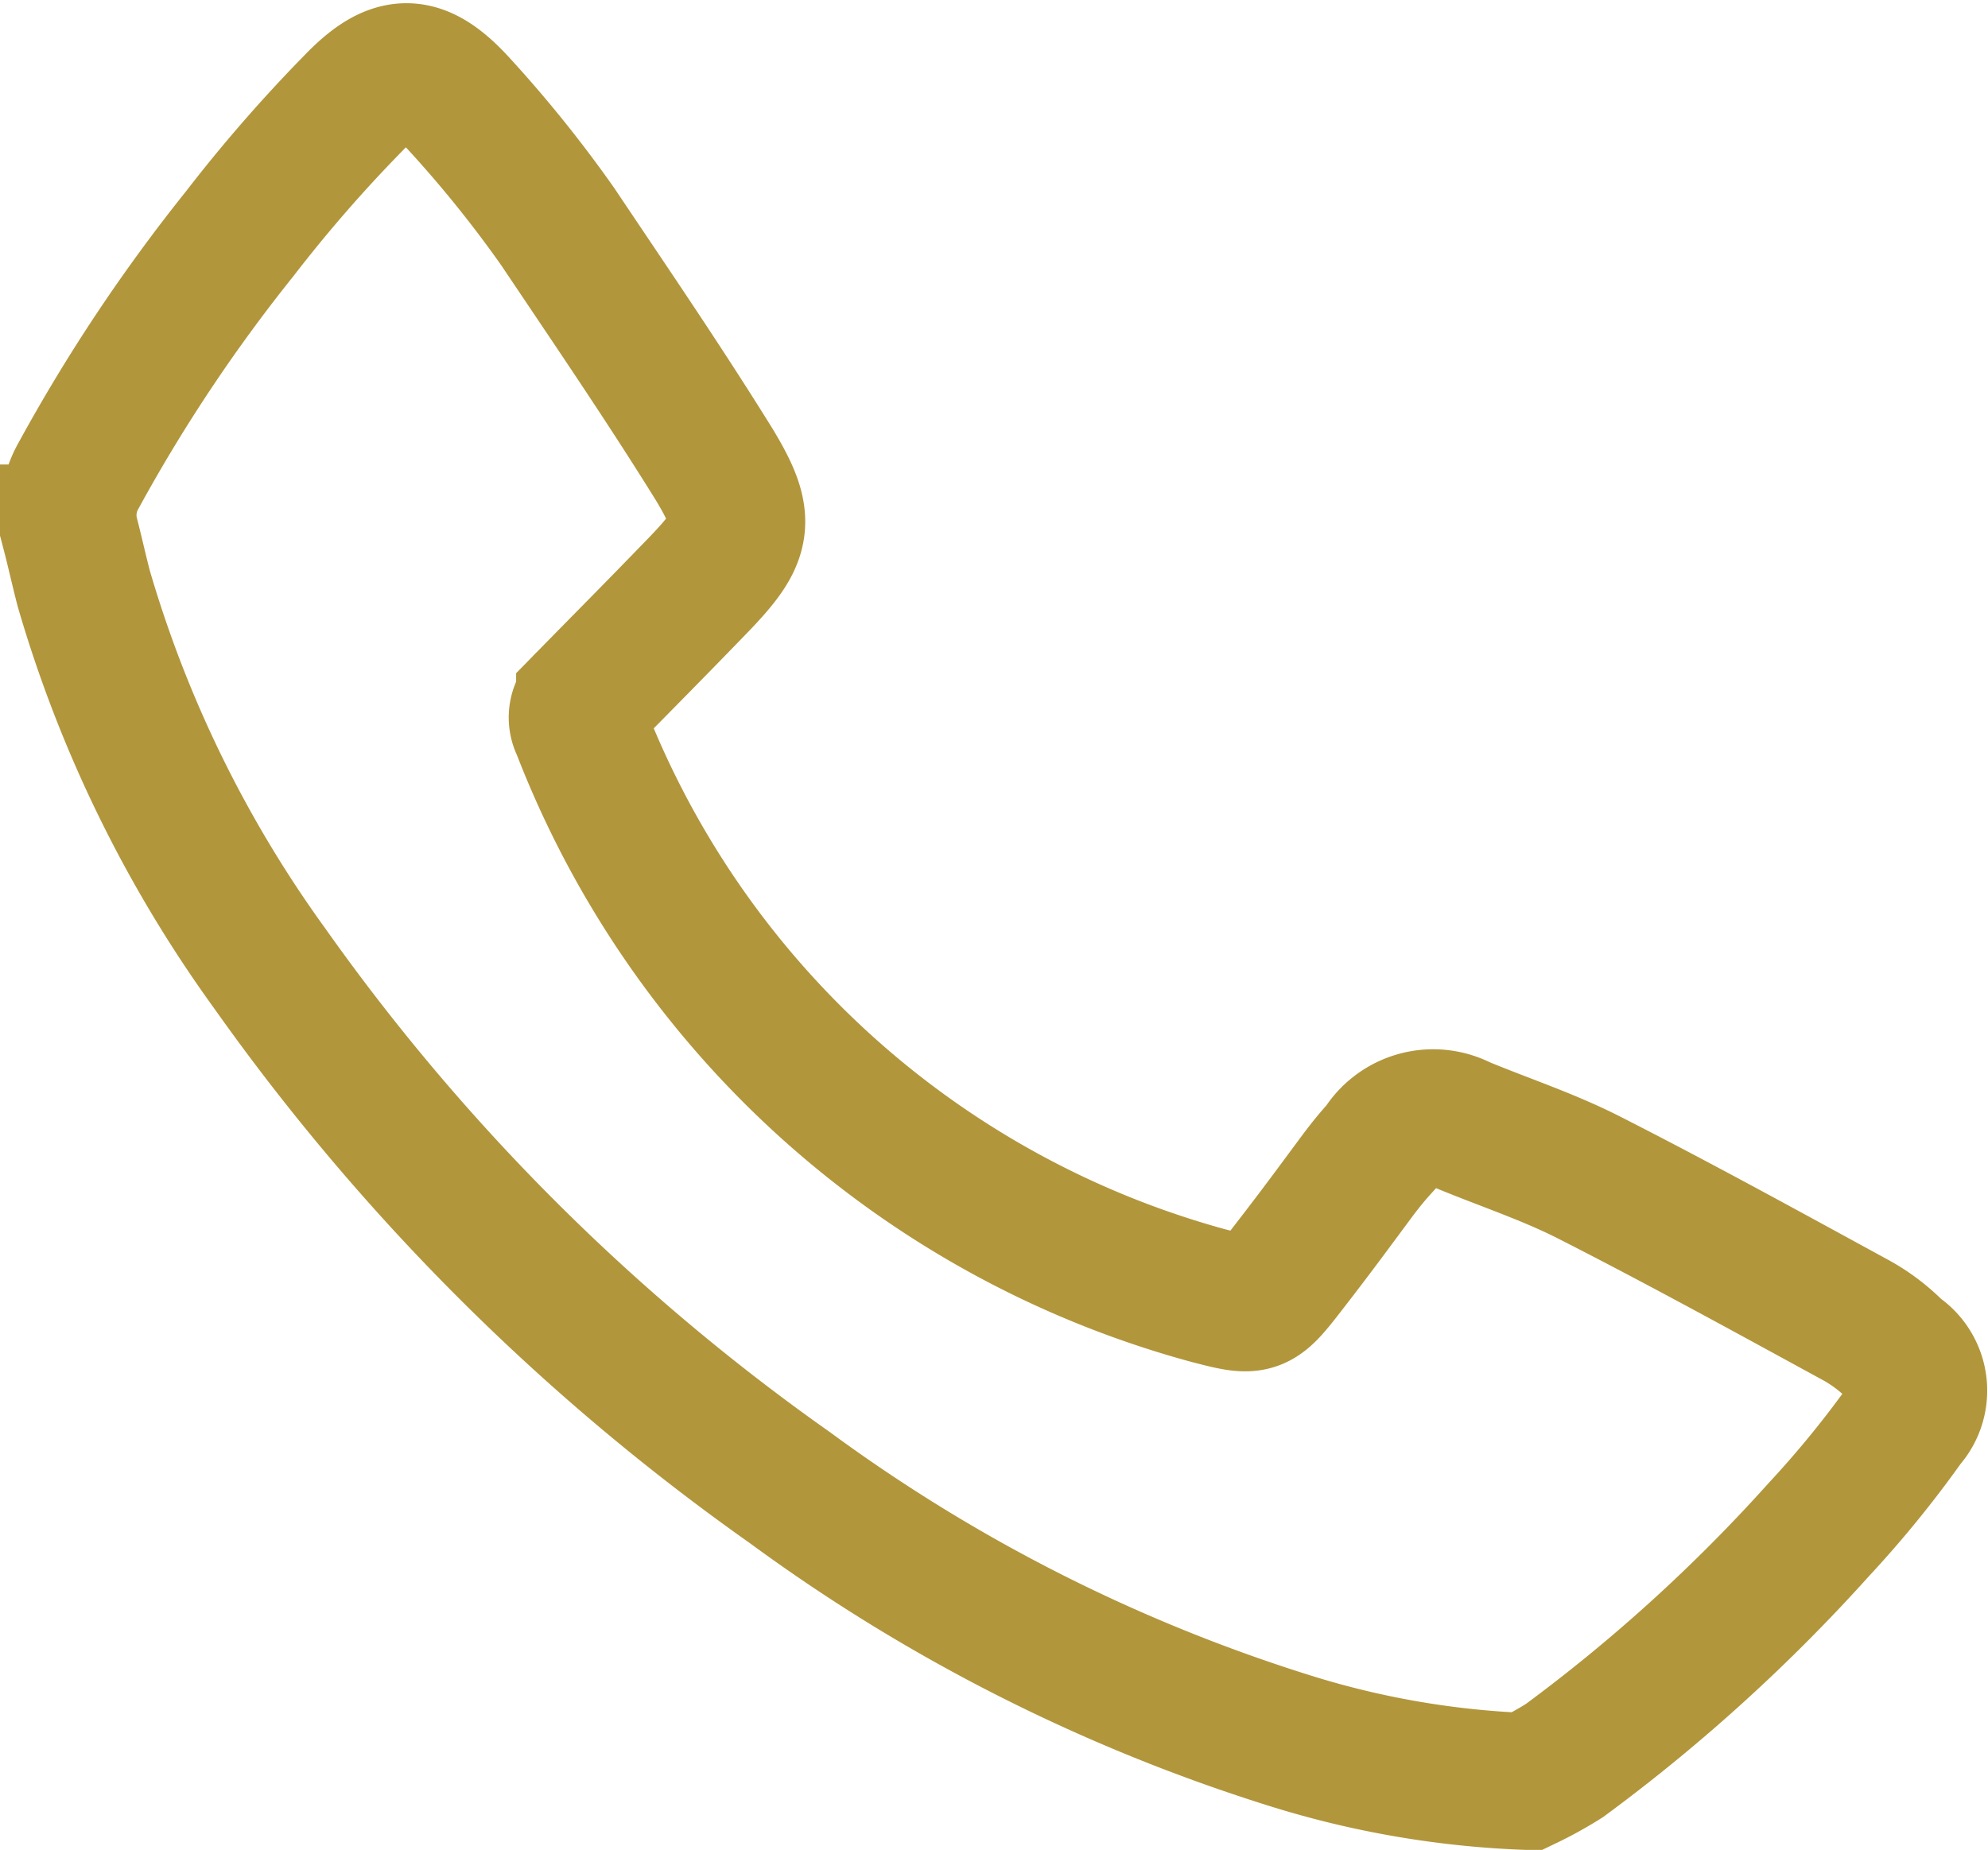 <svg id="Ebene_1" data-name="Ebene 1" xmlns="http://www.w3.org/2000/svg" xmlns:xlink="http://www.w3.org/1999/xlink" viewBox="0 0 24.69 22.98"><defs><style>.cls-1,.cls-3{fill:none;}.cls-2{clip-path:url(#clip-path);}.cls-3{stroke:#b2963c;stroke-miterlimit:10;stroke-width:1.7px;}</style><clipPath id="clip-path" transform="translate(-285.71 -409)"><rect class="cls-1" x="285.71" y="409" width="24.69" height="22.98"/></clipPath></defs><g class="cls-2"><path class="cls-3" d="M304.67,431.13a11.21,11.21,0,0,1-2.92-.5,21.14,21.14,0,0,1-6.23-3.15,26.92,26.92,0,0,1-6.46-6.45,15.36,15.36,0,0,1-2.31-4.72c-.06-.23-.11-.46-.17-.69a1,1,0,0,1,.11-.72,20.57,20.57,0,0,1,2-3,18.18,18.18,0,0,1,1.41-1.62c.5-.52.82-.52,1.3,0a15.19,15.19,0,0,1,1.24,1.54c.67,1,1.32,1.95,1.94,2.95.43.71.37.91-.21,1.51s-.93.95-1.4,1.43a.27.27,0,0,0-.06.33,11.65,11.65,0,0,0,7.79,7.05c.61.16.62.16,1-.33s.59-.78.88-1.17c.09-.12.18-.23.28-.34a.76.76,0,0,1,1-.28c.53.22,1.08.4,1.59.66,1.12.57,2.21,1.17,3.31,1.77a2.16,2.16,0,0,1,.51.39.57.57,0,0,1,.12.87A13.1,13.1,0,0,1,308.3,428a21,21,0,0,1-3.16,2.87A4.63,4.63,0,0,1,304.67,431.13Z" transform="translate(-285.71 -409)"/></g></svg>